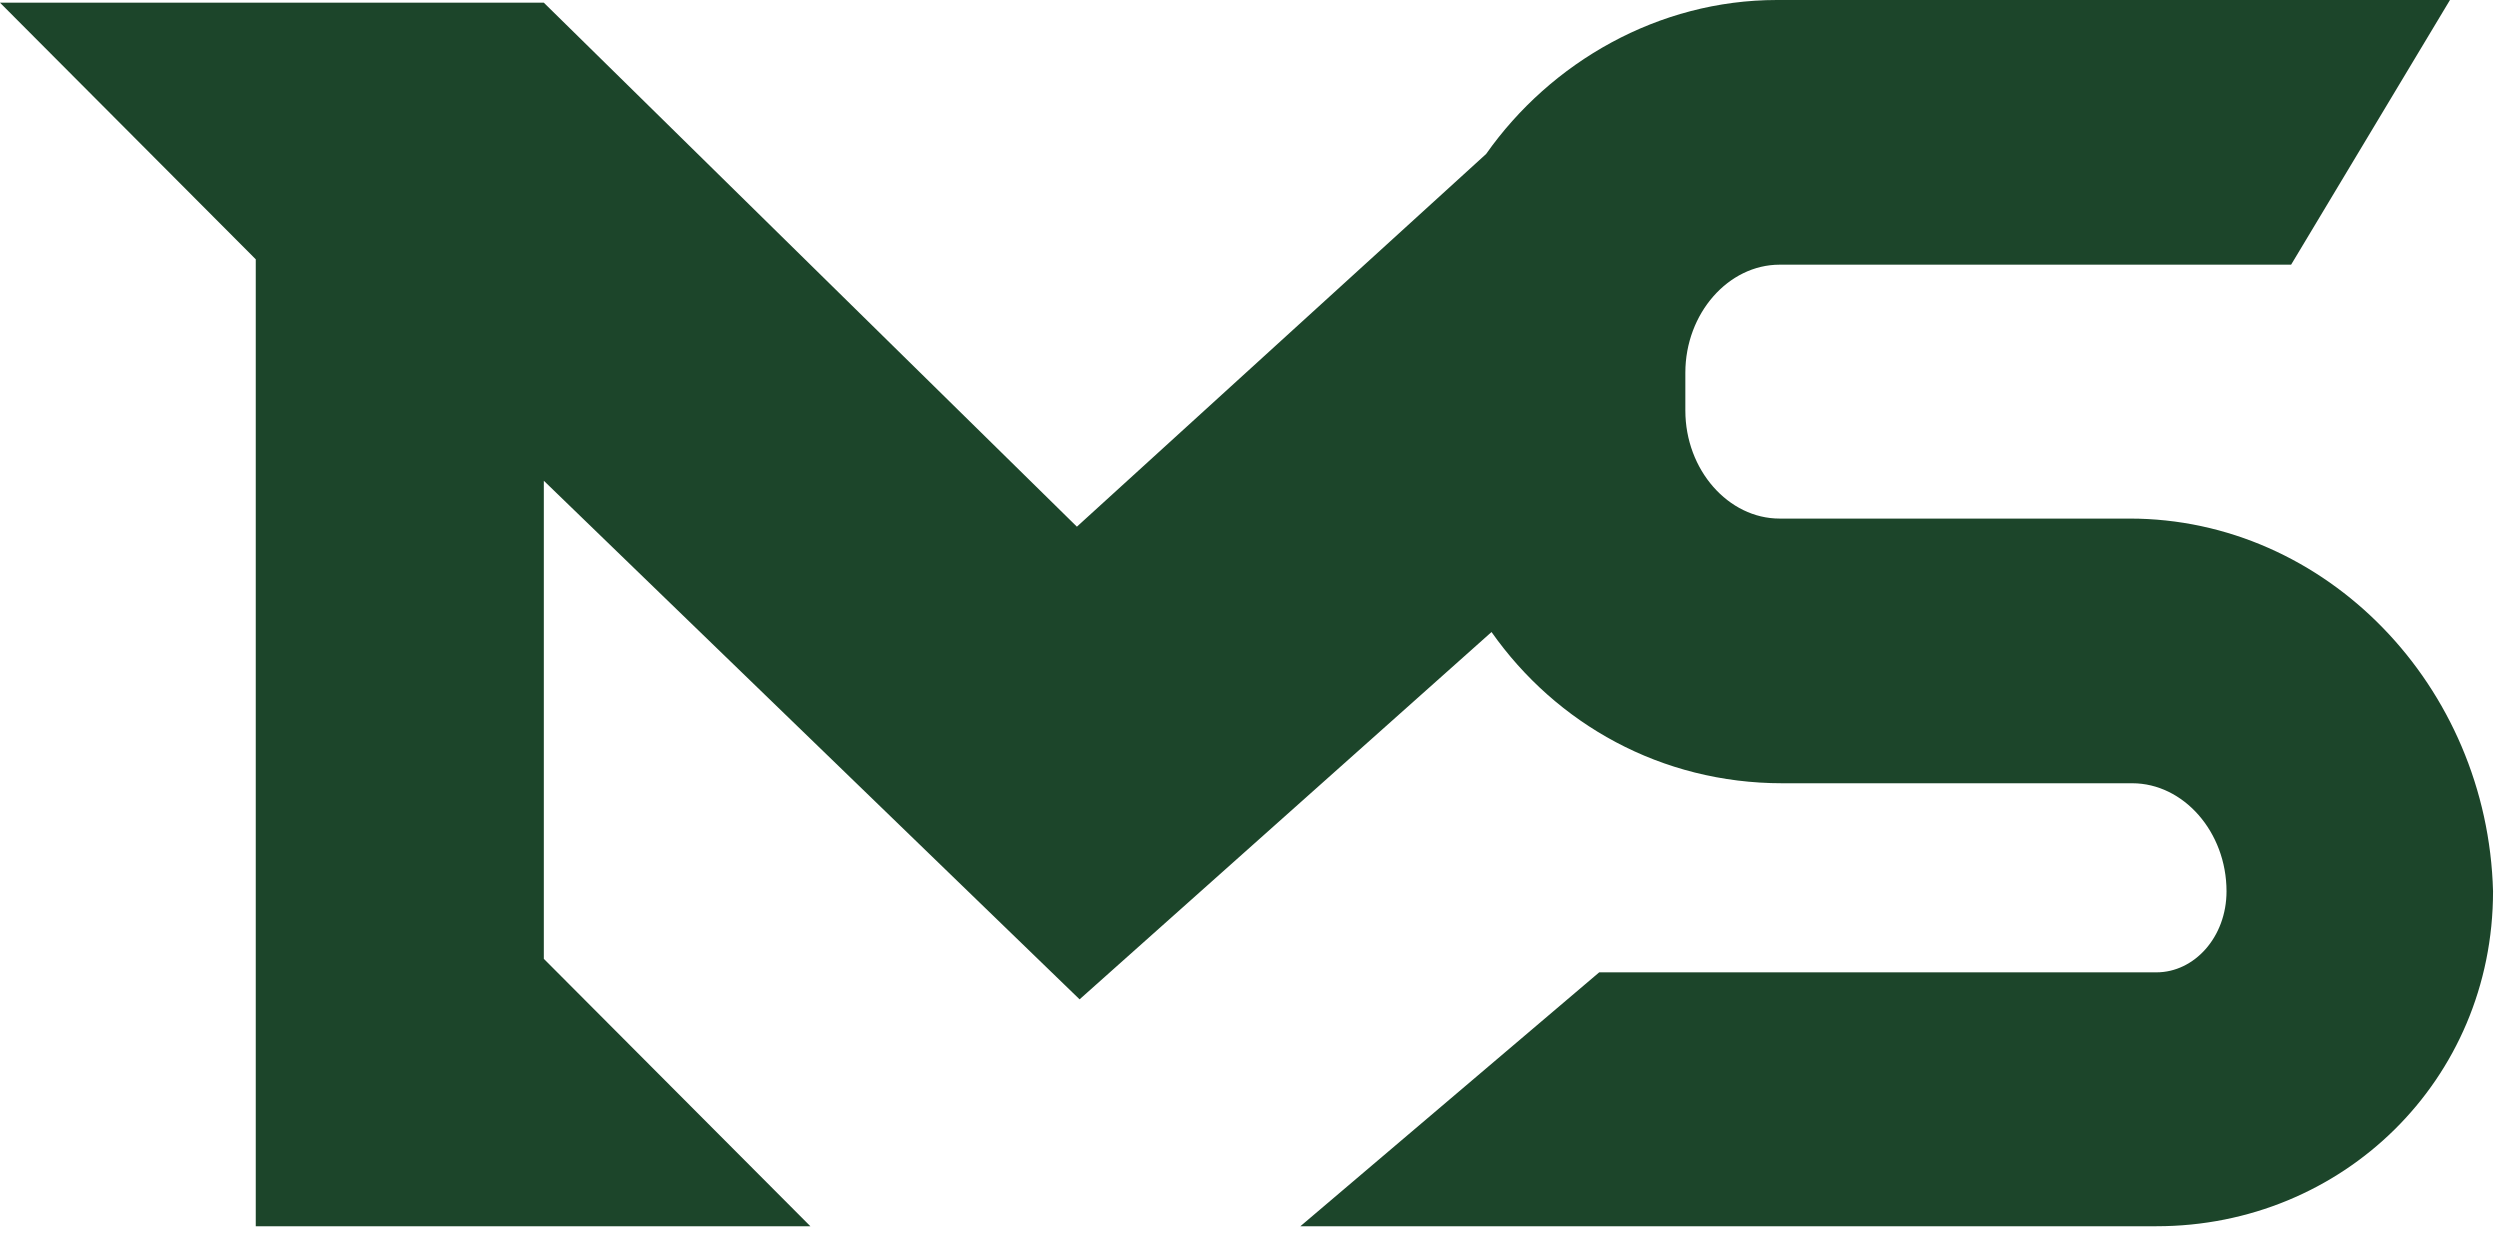 <svg width="79" height="39" viewBox="0 0 79 39" fill="none" xmlns="http://www.w3.org/2000/svg">
<path d="M67.295 16.387H56.235C54.618 16.387 53.257 14.851 53.257 12.973V11.778C53.257 9.901 54.618 8.364 56.235 8.364H72.399L77.419 0H56.15C52.407 0 49.004 1.963 46.962 4.865L34.03 16.643L17.185 0.085H8.508H8.082H0L8.082 8.194V38.749H17.185H25.608L17.185 30.299V15.192L34.115 31.579L47.132 19.972C49.174 22.874 52.492 24.751 56.32 24.751H67.38C68.996 24.751 70.358 26.288 70.358 28.165C70.358 29.616 69.337 30.726 68.145 30.726H50.535L41.092 38.749H68.145C74.016 38.749 78.78 34.14 78.78 28.165C78.61 21.679 73.505 16.387 67.295 16.387Z" fill="#1C452A"/>
</svg>
